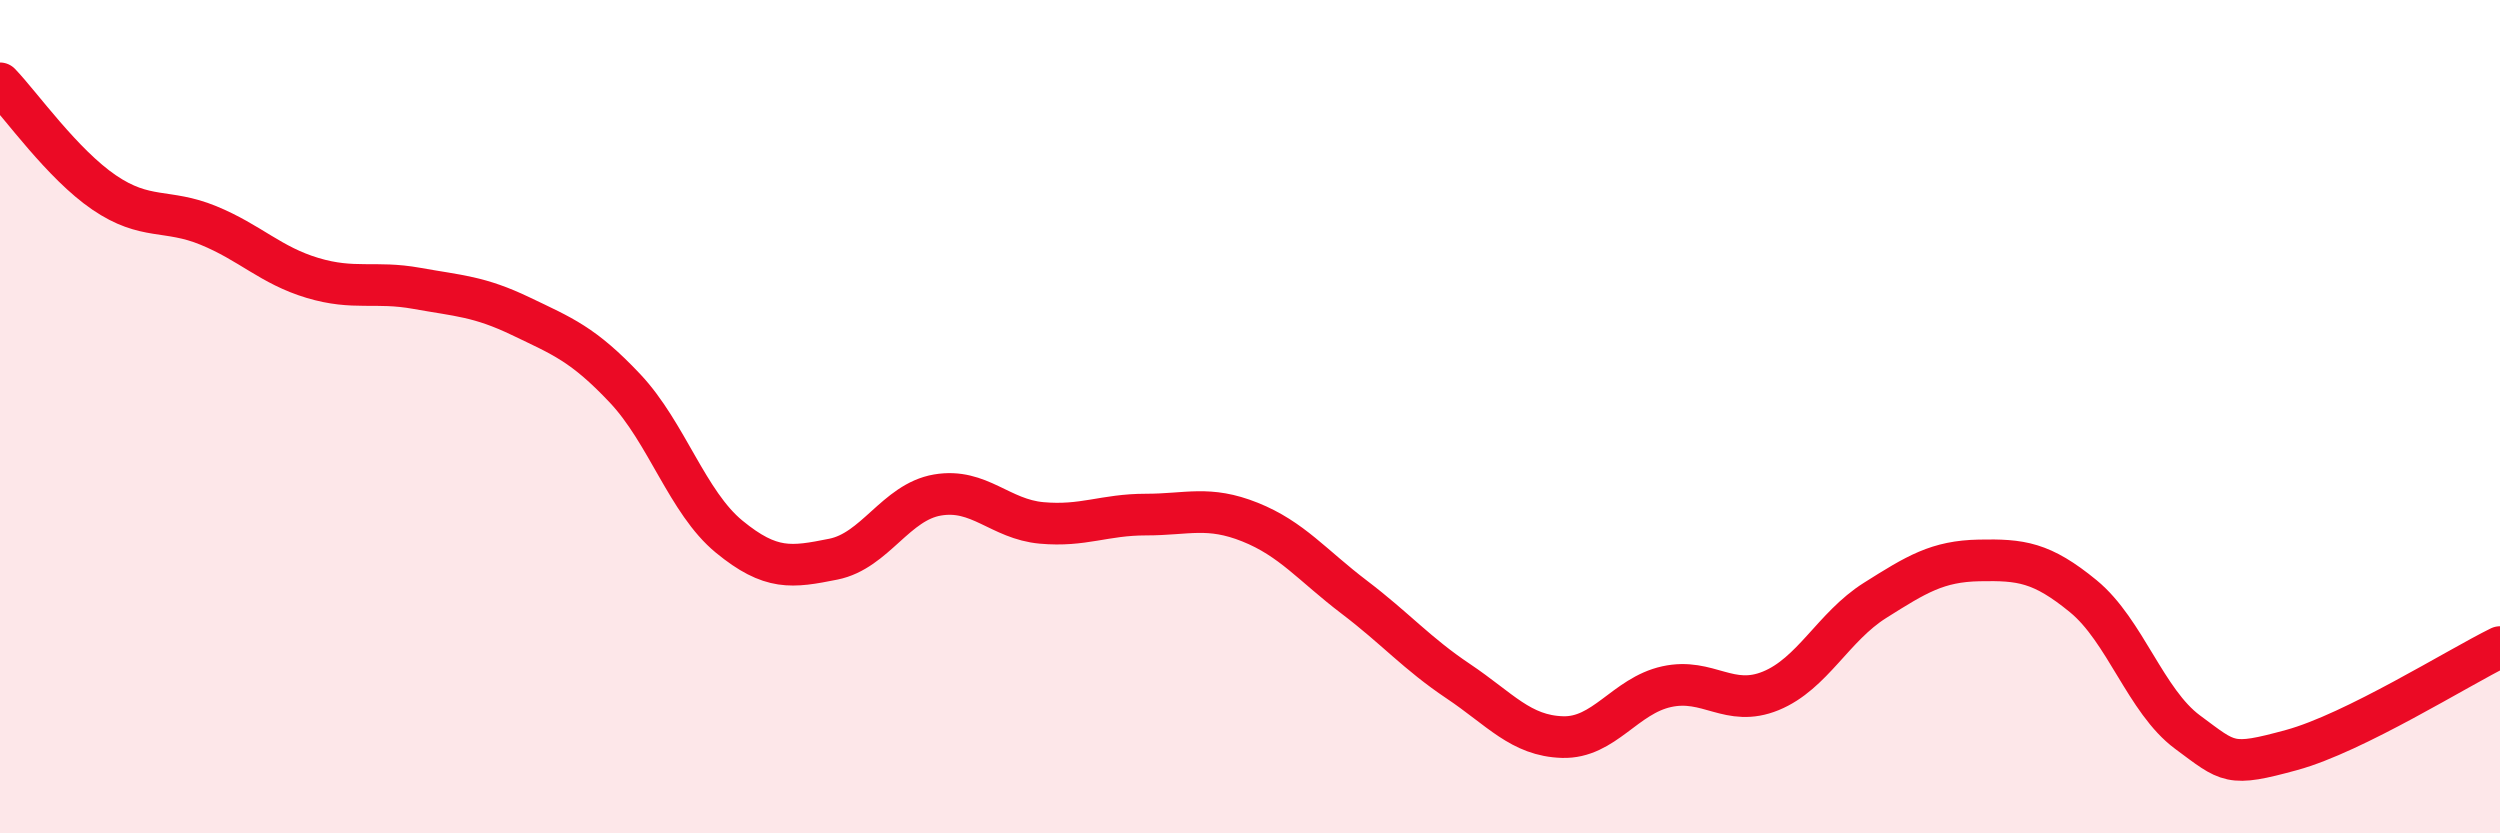
    <svg width="60" height="20" viewBox="0 0 60 20" xmlns="http://www.w3.org/2000/svg">
      <path
        d="M 0,2 C 0.5,2.52 1.5,3.94 2.5,4.62 C 3.5,5.3 4,5 5,5.41 C 6,5.82 6.5,6.37 7.5,6.67 C 8.5,6.97 9,6.74 10,6.92 C 11,7.1 11.5,7.11 12.5,7.59 C 13.5,8.07 14,8.26 15,9.32 C 16,10.38 16.5,12.06 17.5,12.88 C 18.5,13.7 19,13.62 20,13.42 C 21,13.22 21.5,12.05 22.5,11.88 C 23.5,11.71 24,12.46 25,12.55 C 26,12.64 26.5,12.35 27.5,12.35 C 28.5,12.35 29,12.13 30,12.53 C 31,12.93 31.5,13.57 32.5,14.33 C 33.5,15.09 34,15.68 35,16.35 C 36,17.02 36.5,17.66 37.5,17.69 C 38.5,17.72 39,16.7 40,16.48 C 41,16.26 41.5,16.99 42.5,16.58 C 43.5,16.17 44,15.04 45,14.41 C 46,13.78 46.5,13.47 47.5,13.45 C 48.5,13.43 49,13.49 50,14.31 C 51,15.13 51.5,16.83 52.5,17.57 C 53.5,18.31 53.5,18.41 55,18 C 56.5,17.59 59,16.02 60,15.53L60 20L0 20Z"
        fill="#EB0A25"
        opacity="0.1"
        stroke-linecap="round"
        stroke-linejoin="round"
      />
      <path
        d="M 0,2 C 0.5,2.52 1.5,3.94 2.5,4.62 C 3.5,5.3 4,5 5,5.41 C 6,5.82 6.5,6.37 7.5,6.67 C 8.5,6.97 9,6.74 10,6.92 C 11,7.1 11.5,7.11 12.5,7.59 C 13.5,8.07 14,8.26 15,9.32 C 16,10.38 16.5,12.06 17.5,12.88 C 18.5,13.7 19,13.62 20,13.42 C 21,13.22 21.5,12.05 22.5,11.88 C 23.5,11.71 24,12.46 25,12.55 C 26,12.64 26.5,12.35 27.5,12.35 C 28.5,12.35 29,12.13 30,12.53 C 31,12.93 31.5,13.57 32.5,14.33 C 33.5,15.09 34,15.68 35,16.35 C 36,17.02 36.5,17.66 37.5,17.69 C 38.5,17.72 39,16.7 40,16.48 C 41,16.26 41.5,16.99 42.5,16.58 C 43.5,16.17 44,15.04 45,14.41 C 46,13.78 46.5,13.47 47.5,13.45 C 48.5,13.43 49,13.49 50,14.31 C 51,15.13 51.5,16.83 52.5,17.57 C 53.5,18.31 53.5,18.41 55,18 C 56.5,17.59 59,16.02 60,15.53"
        stroke="#EB0A25"
        stroke-width="1"
        fill="none"
        stroke-linecap="round"
        stroke-linejoin="round"
      />
    </svg>
  